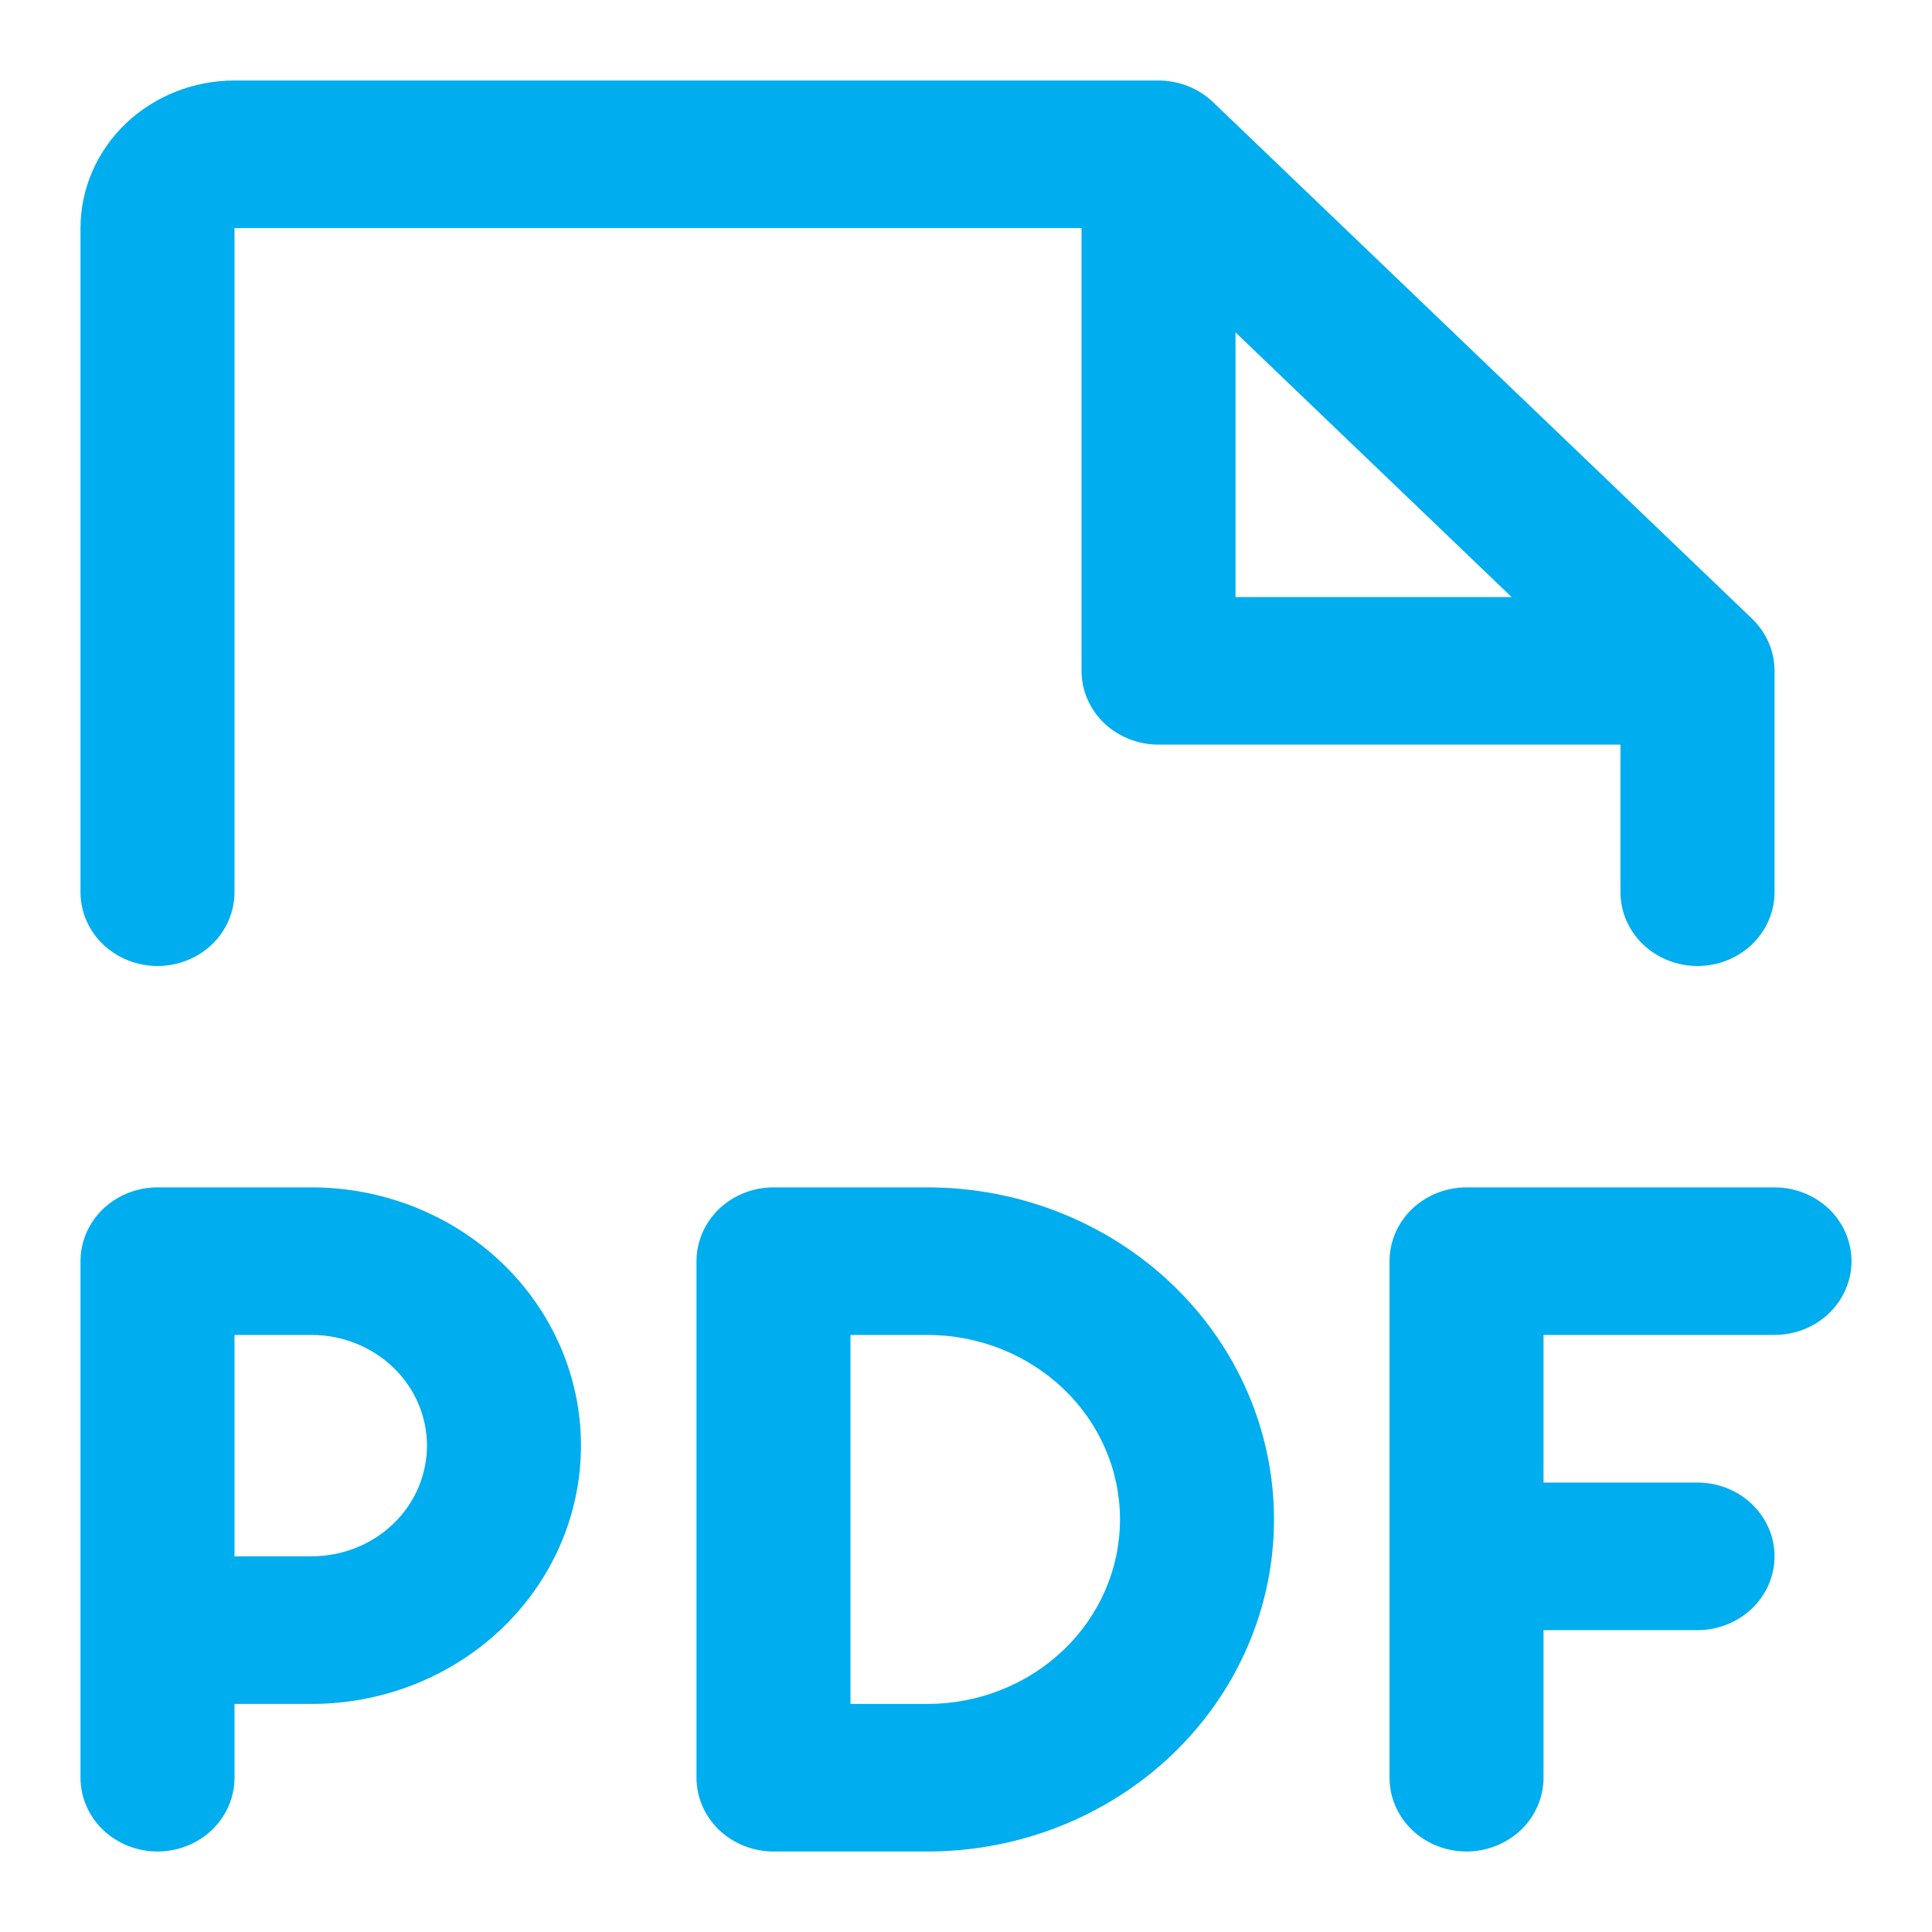 <svg width="24" height="24" viewBox="0 0 24 24" fill="none" xmlns="http://www.w3.org/2000/svg">
<path d="M23 15.667C23 15.91 22.899 16.143 22.72 16.315C22.541 16.487 22.297 16.583 22.044 16.583H19.174V18.417H21.087C21.341 18.417 21.584 18.513 21.763 18.685C21.943 18.857 22.044 19.09 22.044 19.333C22.044 19.576 21.943 19.81 21.763 19.982C21.584 20.153 21.341 20.25 21.087 20.25H19.174V22.083C19.174 22.326 19.073 22.56 18.894 22.732C18.714 22.903 18.471 23 18.217 23C17.964 23 17.72 22.903 17.541 22.732C17.362 22.56 17.261 22.326 17.261 22.083V15.667C17.261 15.424 17.362 15.19 17.541 15.018C17.72 14.847 17.964 14.75 18.217 14.75H22.044C22.297 14.75 22.541 14.847 22.72 15.018C22.899 15.19 23 15.424 23 15.667ZM7.217 17.958C7.217 18.809 6.865 19.625 6.237 20.227C5.609 20.829 4.757 21.167 3.87 21.167H2.913V22.083C2.913 22.326 2.812 22.56 2.633 22.732C2.454 22.903 2.21 23 1.957 23C1.703 23 1.46 22.903 1.28 22.732C1.101 22.56 1 22.326 1 22.083V15.667C1 15.424 1.101 15.19 1.28 15.018C1.46 14.847 1.703 14.75 1.957 14.75H3.87C4.757 14.75 5.609 15.088 6.237 15.69C6.865 16.291 7.217 17.107 7.217 17.958ZM5.304 17.958C5.304 17.594 5.153 17.244 4.884 16.986C4.615 16.728 4.25 16.583 3.87 16.583H2.913V19.333H3.87C4.25 19.333 4.615 19.189 4.884 18.931C5.153 18.673 5.304 18.323 5.304 17.958ZM15.826 18.875C15.826 19.969 15.373 21.018 14.565 21.792C13.758 22.565 12.663 23 11.522 23H9.609C9.355 23 9.112 22.903 8.932 22.732C8.753 22.56 8.652 22.326 8.652 22.083V15.667C8.652 15.424 8.753 15.19 8.932 15.018C9.112 14.847 9.355 14.75 9.609 14.75H11.522C12.663 14.75 13.758 15.185 14.565 15.958C15.373 16.732 15.826 17.781 15.826 18.875ZM13.913 18.875C13.913 18.267 13.661 17.684 13.213 17.255C12.764 16.825 12.156 16.583 11.522 16.583H10.565V21.167H11.522C12.156 21.167 12.764 20.925 13.213 20.495C13.661 20.066 13.913 19.483 13.913 18.875ZM1 11.083V2.833C1 2.347 1.202 1.881 1.56 1.537C1.919 1.193 2.406 1 2.913 1H14.391C14.517 1 14.641 1.024 14.758 1.07C14.874 1.116 14.979 1.183 15.068 1.268L21.764 7.685C21.852 7.77 21.923 7.871 21.971 7.982C22.019 8.094 22.044 8.213 22.044 8.333V11.083C22.044 11.326 21.943 11.56 21.763 11.732C21.584 11.903 21.341 12 21.087 12C20.833 12 20.59 11.903 20.411 11.732C20.231 11.56 20.13 11.326 20.13 11.083V9.25H14.391C14.138 9.25 13.894 9.153 13.715 8.982C13.536 8.81 13.435 8.576 13.435 8.333V2.833H2.913V11.083C2.913 11.326 2.812 11.56 2.633 11.732C2.454 11.903 2.21 12 1.957 12C1.703 12 1.46 11.903 1.28 11.732C1.101 11.56 1 11.326 1 11.083ZM15.348 7.417H18.778L15.348 4.129V7.417Z" fill="#00ADEF"/>
</svg>
